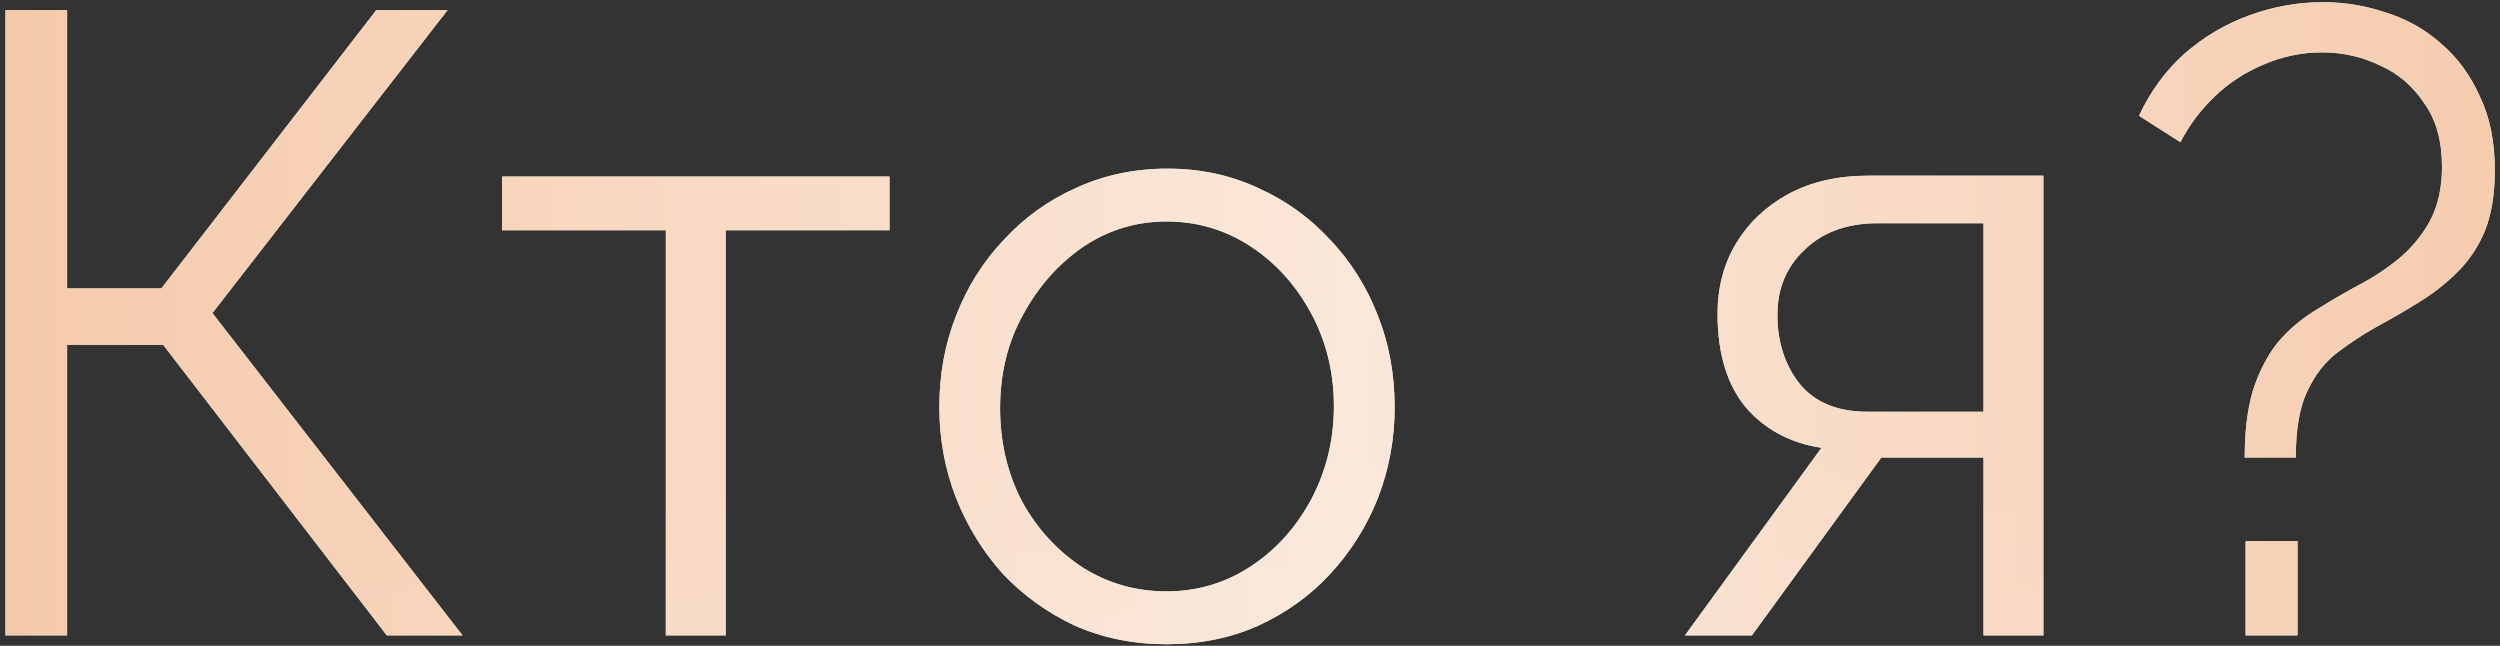<?xml version="1.0" encoding="UTF-8"?> <svg xmlns="http://www.w3.org/2000/svg" width="240" height="62" viewBox="0 0 240 62" fill="none"><rect x="0" y="0" width="240" height="62" fill="#333333" stroke="none"/><path d="M0.525 61V0.971H6.443V27.688H15.49L36.12 0.971H42.968L20.394 30.055L44.405 61H37.134L15.659 33.099H6.443V61H0.525ZM63.918 61V22.108H48.192V16.95H85.394V22.108H69.668V61H63.918ZM111.989 61.846C108.833 61.846 105.902 61.254 103.196 60.07C100.547 58.83 98.236 57.167 96.263 55.082C94.347 52.94 92.853 50.516 91.782 47.81C90.711 45.048 90.176 42.146 90.176 39.102C90.176 35.946 90.711 33.014 91.782 30.309C92.853 27.547 94.375 25.123 96.348 23.038C98.321 20.896 100.632 19.233 103.281 18.049C105.986 16.809 108.917 16.189 112.074 16.189C115.23 16.189 118.133 16.809 120.782 18.049C123.431 19.233 125.742 20.896 127.715 23.038C129.688 25.123 131.21 27.547 132.281 30.309C133.352 33.014 133.887 35.946 133.887 39.102C133.887 42.146 133.352 45.048 132.281 47.81C131.21 50.516 129.688 52.94 127.715 55.082C125.799 57.167 123.488 58.83 120.782 60.07C118.133 61.254 115.202 61.846 111.989 61.846ZM96.01 39.187C96.01 42.456 96.714 45.443 98.123 48.149C99.589 50.798 101.533 52.911 103.957 54.49C106.381 56.012 109.058 56.773 111.989 56.773C114.92 56.773 117.598 55.983 120.021 54.405C122.445 52.827 124.39 50.685 125.855 47.98C127.321 45.218 128.053 42.23 128.053 39.017C128.053 35.748 127.321 32.761 125.855 30.055C124.39 27.35 122.445 25.208 120.021 23.63C117.598 22.051 114.92 21.262 111.989 21.262C109.058 21.262 106.381 22.08 103.957 23.714C101.59 25.349 99.673 27.519 98.208 30.224C96.742 32.874 96.01 35.861 96.01 39.187ZM161.755 61L174.86 42.991C171.873 42.54 169.449 41.244 167.589 39.102C165.785 36.904 164.883 33.916 164.883 30.14C164.883 27.603 165.475 25.349 166.659 23.376C167.843 21.403 169.505 19.825 171.647 18.641C173.846 17.458 176.41 16.866 179.341 16.866H196.166V61H190.417V43.921H180.609L168.181 61H161.755ZM179.257 39.525H190.417V21.431H180.271C177.34 21.431 175.001 22.277 173.254 23.968C171.506 25.602 170.633 27.688 170.633 30.224C170.633 32.817 171.337 35.016 172.746 36.819C174.212 38.623 176.382 39.525 179.257 39.525ZM215.492 43.921C215.492 41.441 215.746 39.327 216.253 37.58C216.817 35.776 217.606 34.226 218.621 32.93C219.691 31.634 221.044 30.506 222.679 29.548C223.75 28.872 224.962 28.167 226.314 27.434C227.724 26.702 229.02 25.856 230.204 24.898C231.444 23.883 232.458 22.671 233.247 21.262C234.036 19.797 234.431 18.049 234.431 16.02C234.431 13.54 233.867 11.511 232.74 9.933C231.669 8.298 230.26 7.086 228.513 6.297C226.765 5.452 224.905 5.029 222.932 5.029C220.96 5.029 219.071 5.424 217.268 6.213C215.52 6.945 213.97 7.96 212.618 9.256C211.265 10.553 210.166 12.018 209.32 13.653L205.346 11.117C206.417 8.806 207.855 6.833 209.658 5.198C211.518 3.563 213.604 2.323 215.915 1.478C218.226 0.632 220.593 0.21 223.017 0.21C225.103 0.21 227.132 0.548 229.104 1.224C231.077 1.844 232.825 2.831 234.346 4.184C235.925 5.536 237.165 7.227 238.067 9.256C239.025 11.229 239.504 13.597 239.504 16.358C239.504 18.613 239.194 20.529 238.574 22.108C237.954 23.63 237.08 24.954 235.953 26.081C234.882 27.152 233.67 28.111 232.317 28.956C230.965 29.802 229.555 30.619 228.09 31.408C226.794 32.141 225.553 32.958 224.37 33.86C223.186 34.762 222.228 36.002 221.495 37.58C220.762 39.102 220.396 41.216 220.396 43.921H215.492ZM215.577 61V51.953H220.565V61H215.577Z" fill="#CDE7CE"></path><path d="M0.525 61V0.971H6.443V27.688H15.49L36.12 0.971H42.968L20.394 30.055L44.405 61H37.134L15.659 33.099H6.443V61H0.525ZM63.918 61V22.108H48.192V16.95H85.394V22.108H69.668V61H63.918ZM111.989 61.846C108.833 61.846 105.902 61.254 103.196 60.07C100.547 58.83 98.236 57.167 96.263 55.082C94.347 52.94 92.853 50.516 91.782 47.81C90.711 45.048 90.176 42.146 90.176 39.102C90.176 35.946 90.711 33.014 91.782 30.309C92.853 27.547 94.375 25.123 96.348 23.038C98.321 20.896 100.632 19.233 103.281 18.049C105.986 16.809 108.917 16.189 112.074 16.189C115.23 16.189 118.133 16.809 120.782 18.049C123.431 19.233 125.742 20.896 127.715 23.038C129.688 25.123 131.21 27.547 132.281 30.309C133.352 33.014 133.887 35.946 133.887 39.102C133.887 42.146 133.352 45.048 132.281 47.81C131.21 50.516 129.688 52.94 127.715 55.082C125.799 57.167 123.488 58.83 120.782 60.07C118.133 61.254 115.202 61.846 111.989 61.846ZM96.01 39.187C96.01 42.456 96.714 45.443 98.123 48.149C99.589 50.798 101.533 52.911 103.957 54.49C106.381 56.012 109.058 56.773 111.989 56.773C114.92 56.773 117.598 55.983 120.021 54.405C122.445 52.827 124.39 50.685 125.855 47.98C127.321 45.218 128.053 42.23 128.053 39.017C128.053 35.748 127.321 32.761 125.855 30.055C124.39 27.35 122.445 25.208 120.021 23.63C117.598 22.051 114.92 21.262 111.989 21.262C109.058 21.262 106.381 22.08 103.957 23.714C101.59 25.349 99.673 27.519 98.208 30.224C96.742 32.874 96.01 35.861 96.01 39.187ZM161.755 61L174.86 42.991C171.873 42.54 169.449 41.244 167.589 39.102C165.785 36.904 164.883 33.916 164.883 30.14C164.883 27.603 165.475 25.349 166.659 23.376C167.843 21.403 169.505 19.825 171.647 18.641C173.846 17.458 176.41 16.866 179.341 16.866H196.166V61H190.417V43.921H180.609L168.181 61H161.755ZM179.257 39.525H190.417V21.431H180.271C177.34 21.431 175.001 22.277 173.254 23.968C171.506 25.602 170.633 27.688 170.633 30.224C170.633 32.817 171.337 35.016 172.746 36.819C174.212 38.623 176.382 39.525 179.257 39.525ZM215.492 43.921C215.492 41.441 215.746 39.327 216.253 37.58C216.817 35.776 217.606 34.226 218.621 32.93C219.691 31.634 221.044 30.506 222.679 29.548C223.75 28.872 224.962 28.167 226.314 27.434C227.724 26.702 229.02 25.856 230.204 24.898C231.444 23.883 232.458 22.671 233.247 21.262C234.036 19.797 234.431 18.049 234.431 16.02C234.431 13.54 233.867 11.511 232.74 9.933C231.669 8.298 230.26 7.086 228.513 6.297C226.765 5.452 224.905 5.029 222.932 5.029C220.96 5.029 219.071 5.424 217.268 6.213C215.52 6.945 213.97 7.96 212.618 9.256C211.265 10.553 210.166 12.018 209.32 13.653L205.346 11.117C206.417 8.806 207.855 6.833 209.658 5.198C211.518 3.563 213.604 2.323 215.915 1.478C218.226 0.632 220.593 0.21 223.017 0.21C225.103 0.21 227.132 0.548 229.104 1.224C231.077 1.844 232.825 2.831 234.346 4.184C235.925 5.536 237.165 7.227 238.067 9.256C239.025 11.229 239.504 13.597 239.504 16.358C239.504 18.613 239.194 20.529 238.574 22.108C237.954 23.63 237.08 24.954 235.953 26.081C234.882 27.152 233.67 28.111 232.317 28.956C230.965 29.802 229.555 30.619 228.09 31.408C226.794 32.141 225.553 32.958 224.37 33.86C223.186 34.762 222.228 36.002 221.495 37.58C220.762 39.102 220.396 41.216 220.396 43.921H215.492ZM215.577 61V51.953H220.565V61H215.577Z" fill="url(#paint0_linear_95_45)"></path><path d="M0.525 61V0.971H6.443V27.688H15.49L36.12 0.971H42.968L20.394 30.055L44.405 61H37.134L15.659 33.099H6.443V61H0.525ZM63.918 61V22.108H48.192V16.95H85.394V22.108H69.668V61H63.918ZM111.989 61.846C108.833 61.846 105.902 61.254 103.196 60.07C100.547 58.83 98.236 57.167 96.263 55.082C94.347 52.94 92.853 50.516 91.782 47.81C90.711 45.048 90.176 42.146 90.176 39.102C90.176 35.946 90.711 33.014 91.782 30.309C92.853 27.547 94.375 25.123 96.348 23.038C98.321 20.896 100.632 19.233 103.281 18.049C105.986 16.809 108.917 16.189 112.074 16.189C115.23 16.189 118.133 16.809 120.782 18.049C123.431 19.233 125.742 20.896 127.715 23.038C129.688 25.123 131.21 27.547 132.281 30.309C133.352 33.014 133.887 35.946 133.887 39.102C133.887 42.146 133.352 45.048 132.281 47.81C131.21 50.516 129.688 52.94 127.715 55.082C125.799 57.167 123.488 58.83 120.782 60.07C118.133 61.254 115.202 61.846 111.989 61.846ZM96.01 39.187C96.01 42.456 96.714 45.443 98.123 48.149C99.589 50.798 101.533 52.911 103.957 54.49C106.381 56.012 109.058 56.773 111.989 56.773C114.92 56.773 117.598 55.983 120.021 54.405C122.445 52.827 124.39 50.685 125.855 47.98C127.321 45.218 128.053 42.23 128.053 39.017C128.053 35.748 127.321 32.761 125.855 30.055C124.39 27.35 122.445 25.208 120.021 23.63C117.598 22.051 114.92 21.262 111.989 21.262C109.058 21.262 106.381 22.08 103.957 23.714C101.59 25.349 99.673 27.519 98.208 30.224C96.742 32.874 96.01 35.861 96.01 39.187ZM161.755 61L174.86 42.991C171.873 42.54 169.449 41.244 167.589 39.102C165.785 36.904 164.883 33.916 164.883 30.14C164.883 27.603 165.475 25.349 166.659 23.376C167.843 21.403 169.505 19.825 171.647 18.641C173.846 17.458 176.41 16.866 179.341 16.866H196.166V61H190.417V43.921H180.609L168.181 61H161.755ZM179.257 39.525H190.417V21.431H180.271C177.34 21.431 175.001 22.277 173.254 23.968C171.506 25.602 170.633 27.688 170.633 30.224C170.633 32.817 171.337 35.016 172.746 36.819C174.212 38.623 176.382 39.525 179.257 39.525ZM215.492 43.921C215.492 41.441 215.746 39.327 216.253 37.58C216.817 35.776 217.606 34.226 218.621 32.93C219.691 31.634 221.044 30.506 222.679 29.548C223.75 28.872 224.962 28.167 226.314 27.434C227.724 26.702 229.02 25.856 230.204 24.898C231.444 23.883 232.458 22.671 233.247 21.262C234.036 19.797 234.431 18.049 234.431 16.02C234.431 13.54 233.867 11.511 232.74 9.933C231.669 8.298 230.26 7.086 228.513 6.297C226.765 5.452 224.905 5.029 222.932 5.029C220.96 5.029 219.071 5.424 217.268 6.213C215.52 6.945 213.97 7.96 212.618 9.256C211.265 10.553 210.166 12.018 209.32 13.653L205.346 11.117C206.417 8.806 207.855 6.833 209.658 5.198C211.518 3.563 213.604 2.323 215.915 1.478C218.226 0.632 220.593 0.21 223.017 0.21C225.103 0.21 227.132 0.548 229.104 1.224C231.077 1.844 232.825 2.831 234.346 4.184C235.925 5.536 237.165 7.227 238.067 9.256C239.025 11.229 239.504 13.597 239.504 16.358C239.504 18.613 239.194 20.529 238.574 22.108C237.954 23.63 237.08 24.954 235.953 26.081C234.882 27.152 233.67 28.111 232.317 28.956C230.965 29.802 229.555 30.619 228.09 31.408C226.794 32.141 225.553 32.958 224.37 33.86C223.186 34.762 222.228 36.002 221.495 37.58C220.762 39.102 220.396 41.216 220.396 43.921H215.492ZM215.577 61V51.953H220.565V61H215.577Z" fill="url(#paint1_radial_95_45)" fill-opacity="0.2"></path><defs><linearGradient id="paint0_linear_95_45" x1="-7" y1="27.31" x2="254.002" y2="28.186" gradientUnits="userSpaceOnUse"><stop stop-color="#F5C8A9"></stop><stop offset="0.525" stop-color="#FBE8DA"></stop><stop offset="1" stop-color="#F5C8A9"></stop></linearGradient><radialGradient id="paint1_radial_95_45" cx="0" cy="0" r="1" gradientUnits="userSpaceOnUse" gradientTransform="translate(131.33 86) rotate(-90) scale(46 130.5)"><stop stop-color="white"></stop><stop offset="1" stop-color="white" stop-opacity="0"></stop></radialGradient></defs></svg> 